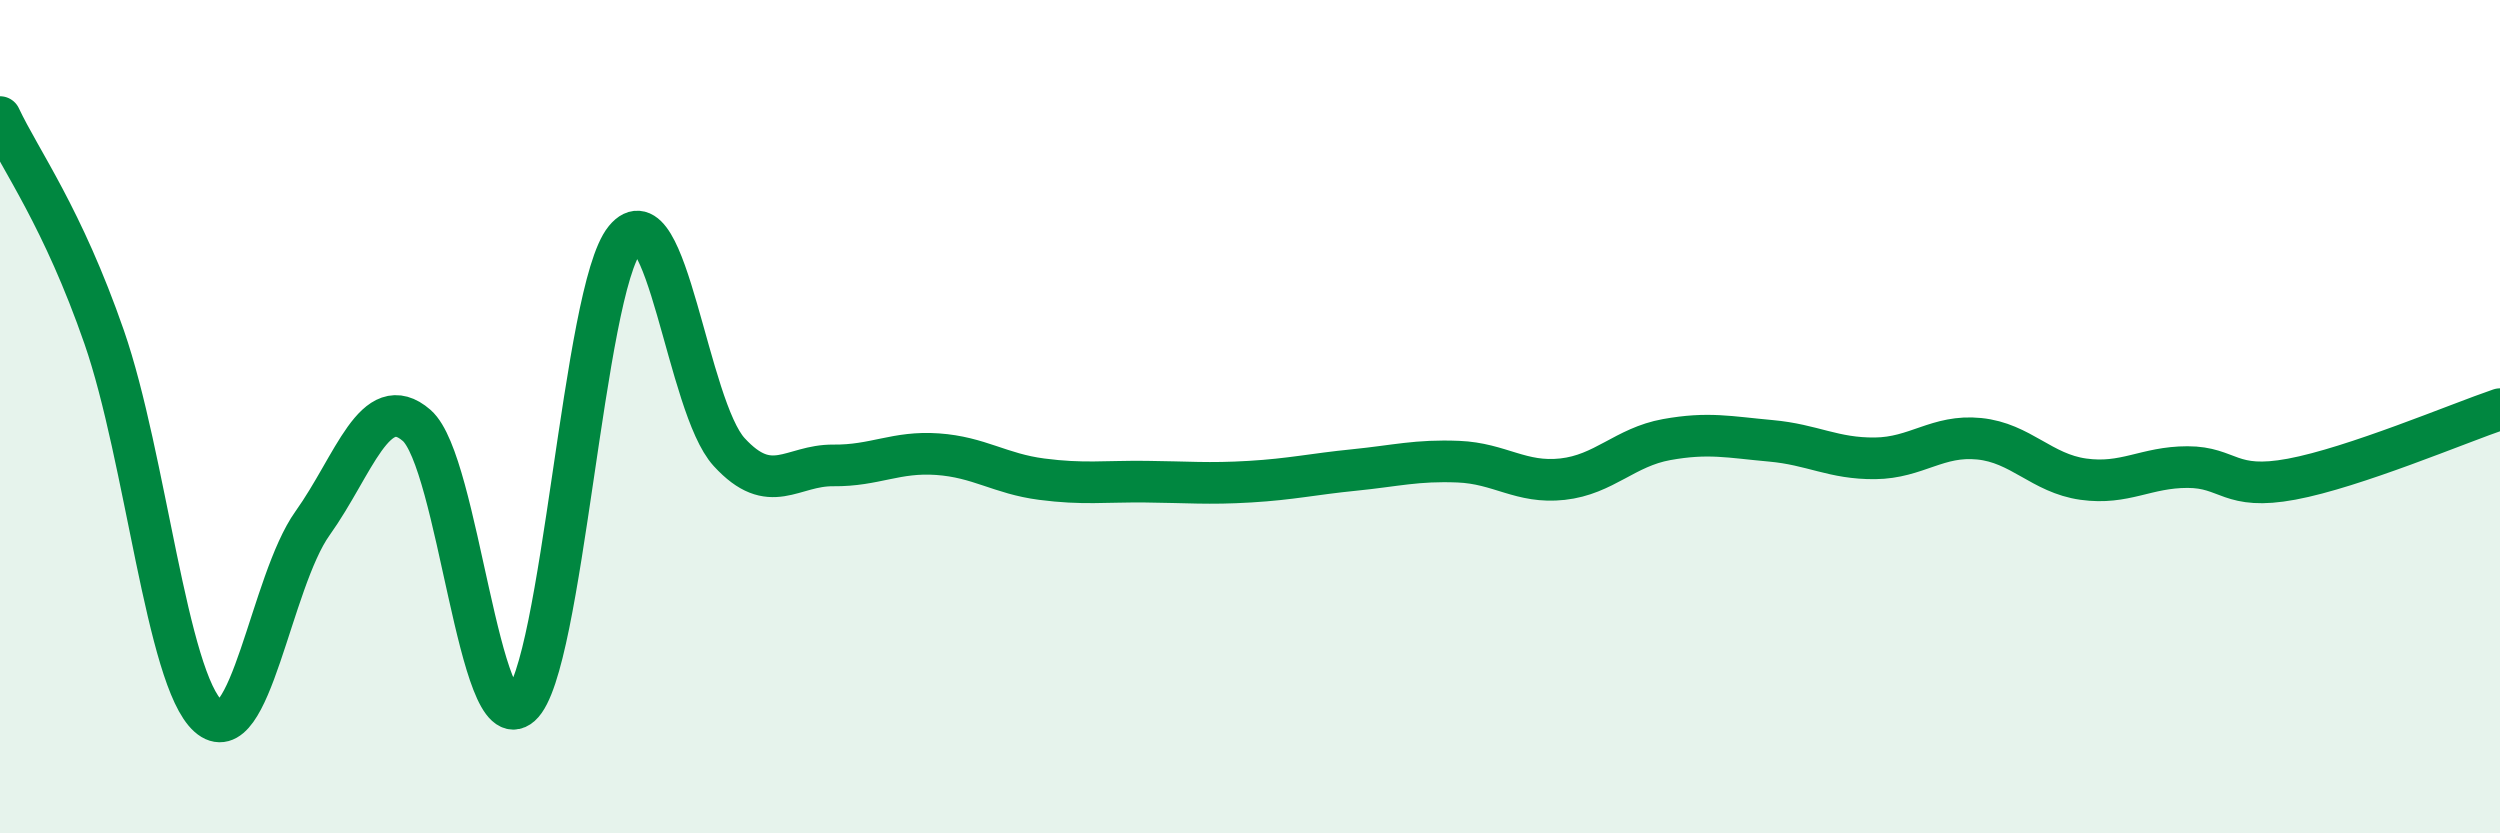 
    <svg width="60" height="20" viewBox="0 0 60 20" xmlns="http://www.w3.org/2000/svg">
      <path
        d="M 0,2.81 C 0.5,3.87 1.5,5.21 2.5,8.09 C 3.5,10.97 4,16.3 5,17.19 C 6,18.08 6.5,13.96 7.5,12.56 C 8.5,11.16 9,9.34 10,10.21 C 11,11.08 11.5,17.82 12.5,16.93 C 13.5,16.04 14,6.96 15,5.74 C 16,4.52 16.5,9.76 17.5,10.85 C 18.5,11.94 19,11.16 20,11.17 C 21,11.18 21.5,10.83 22.5,10.9 C 23.5,10.97 24,11.37 25,11.5 C 26,11.63 26.5,11.55 27.5,11.56 C 28.5,11.57 29,11.62 30,11.56 C 31,11.5 31.5,11.38 32.5,11.28 C 33.5,11.18 34,11.04 35,11.08 C 36,11.12 36.5,11.61 37.5,11.5 C 38.5,11.39 39,10.73 40,10.55 C 41,10.37 41.5,10.49 42.5,10.58 C 43.5,10.67 44,11.01 45,11 C 46,10.99 46.5,10.43 47.5,10.53 C 48.5,10.63 49,11.36 50,11.5 C 51,11.64 51.5,11.21 52.5,11.21 C 53.5,11.21 53.5,11.78 55,11.5 C 56.5,11.22 59,10.16 60,9.82L60 20L0 20Z"
        fill="#008740"
        opacity="0.1"
        stroke-linecap="round"
        stroke-linejoin="round"
      />
      <path
        d="M 0,2.81 C 0.5,3.87 1.5,5.21 2.5,8.09 C 3.5,10.97 4,16.3 5,17.19 C 6,18.08 6.5,13.96 7.5,12.56 C 8.5,11.16 9,9.34 10,10.21 C 11,11.08 11.5,17.82 12.5,16.93 C 13.5,16.04 14,6.96 15,5.74 C 16,4.52 16.5,9.76 17.5,10.85 C 18.5,11.94 19,11.16 20,11.17 C 21,11.18 21.5,10.83 22.5,10.9 C 23.5,10.97 24,11.37 25,11.5 C 26,11.63 26.5,11.55 27.5,11.56 C 28.5,11.57 29,11.62 30,11.56 C 31,11.5 31.5,11.38 32.5,11.28 C 33.5,11.18 34,11.04 35,11.08 C 36,11.12 36.5,11.61 37.5,11.5 C 38.5,11.39 39,10.73 40,10.55 C 41,10.37 41.5,10.49 42.5,10.58 C 43.5,10.67 44,11.01 45,11 C 46,10.99 46.5,10.43 47.5,10.53 C 48.5,10.63 49,11.36 50,11.5 C 51,11.64 51.5,11.21 52.5,11.21 C 53.5,11.21 53.5,11.78 55,11.5 C 56.5,11.22 59,10.16 60,9.82"
        stroke="#008740"
        stroke-width="1"
        fill="none"
        stroke-linecap="round"
        stroke-linejoin="round"
      />
    </svg>
  